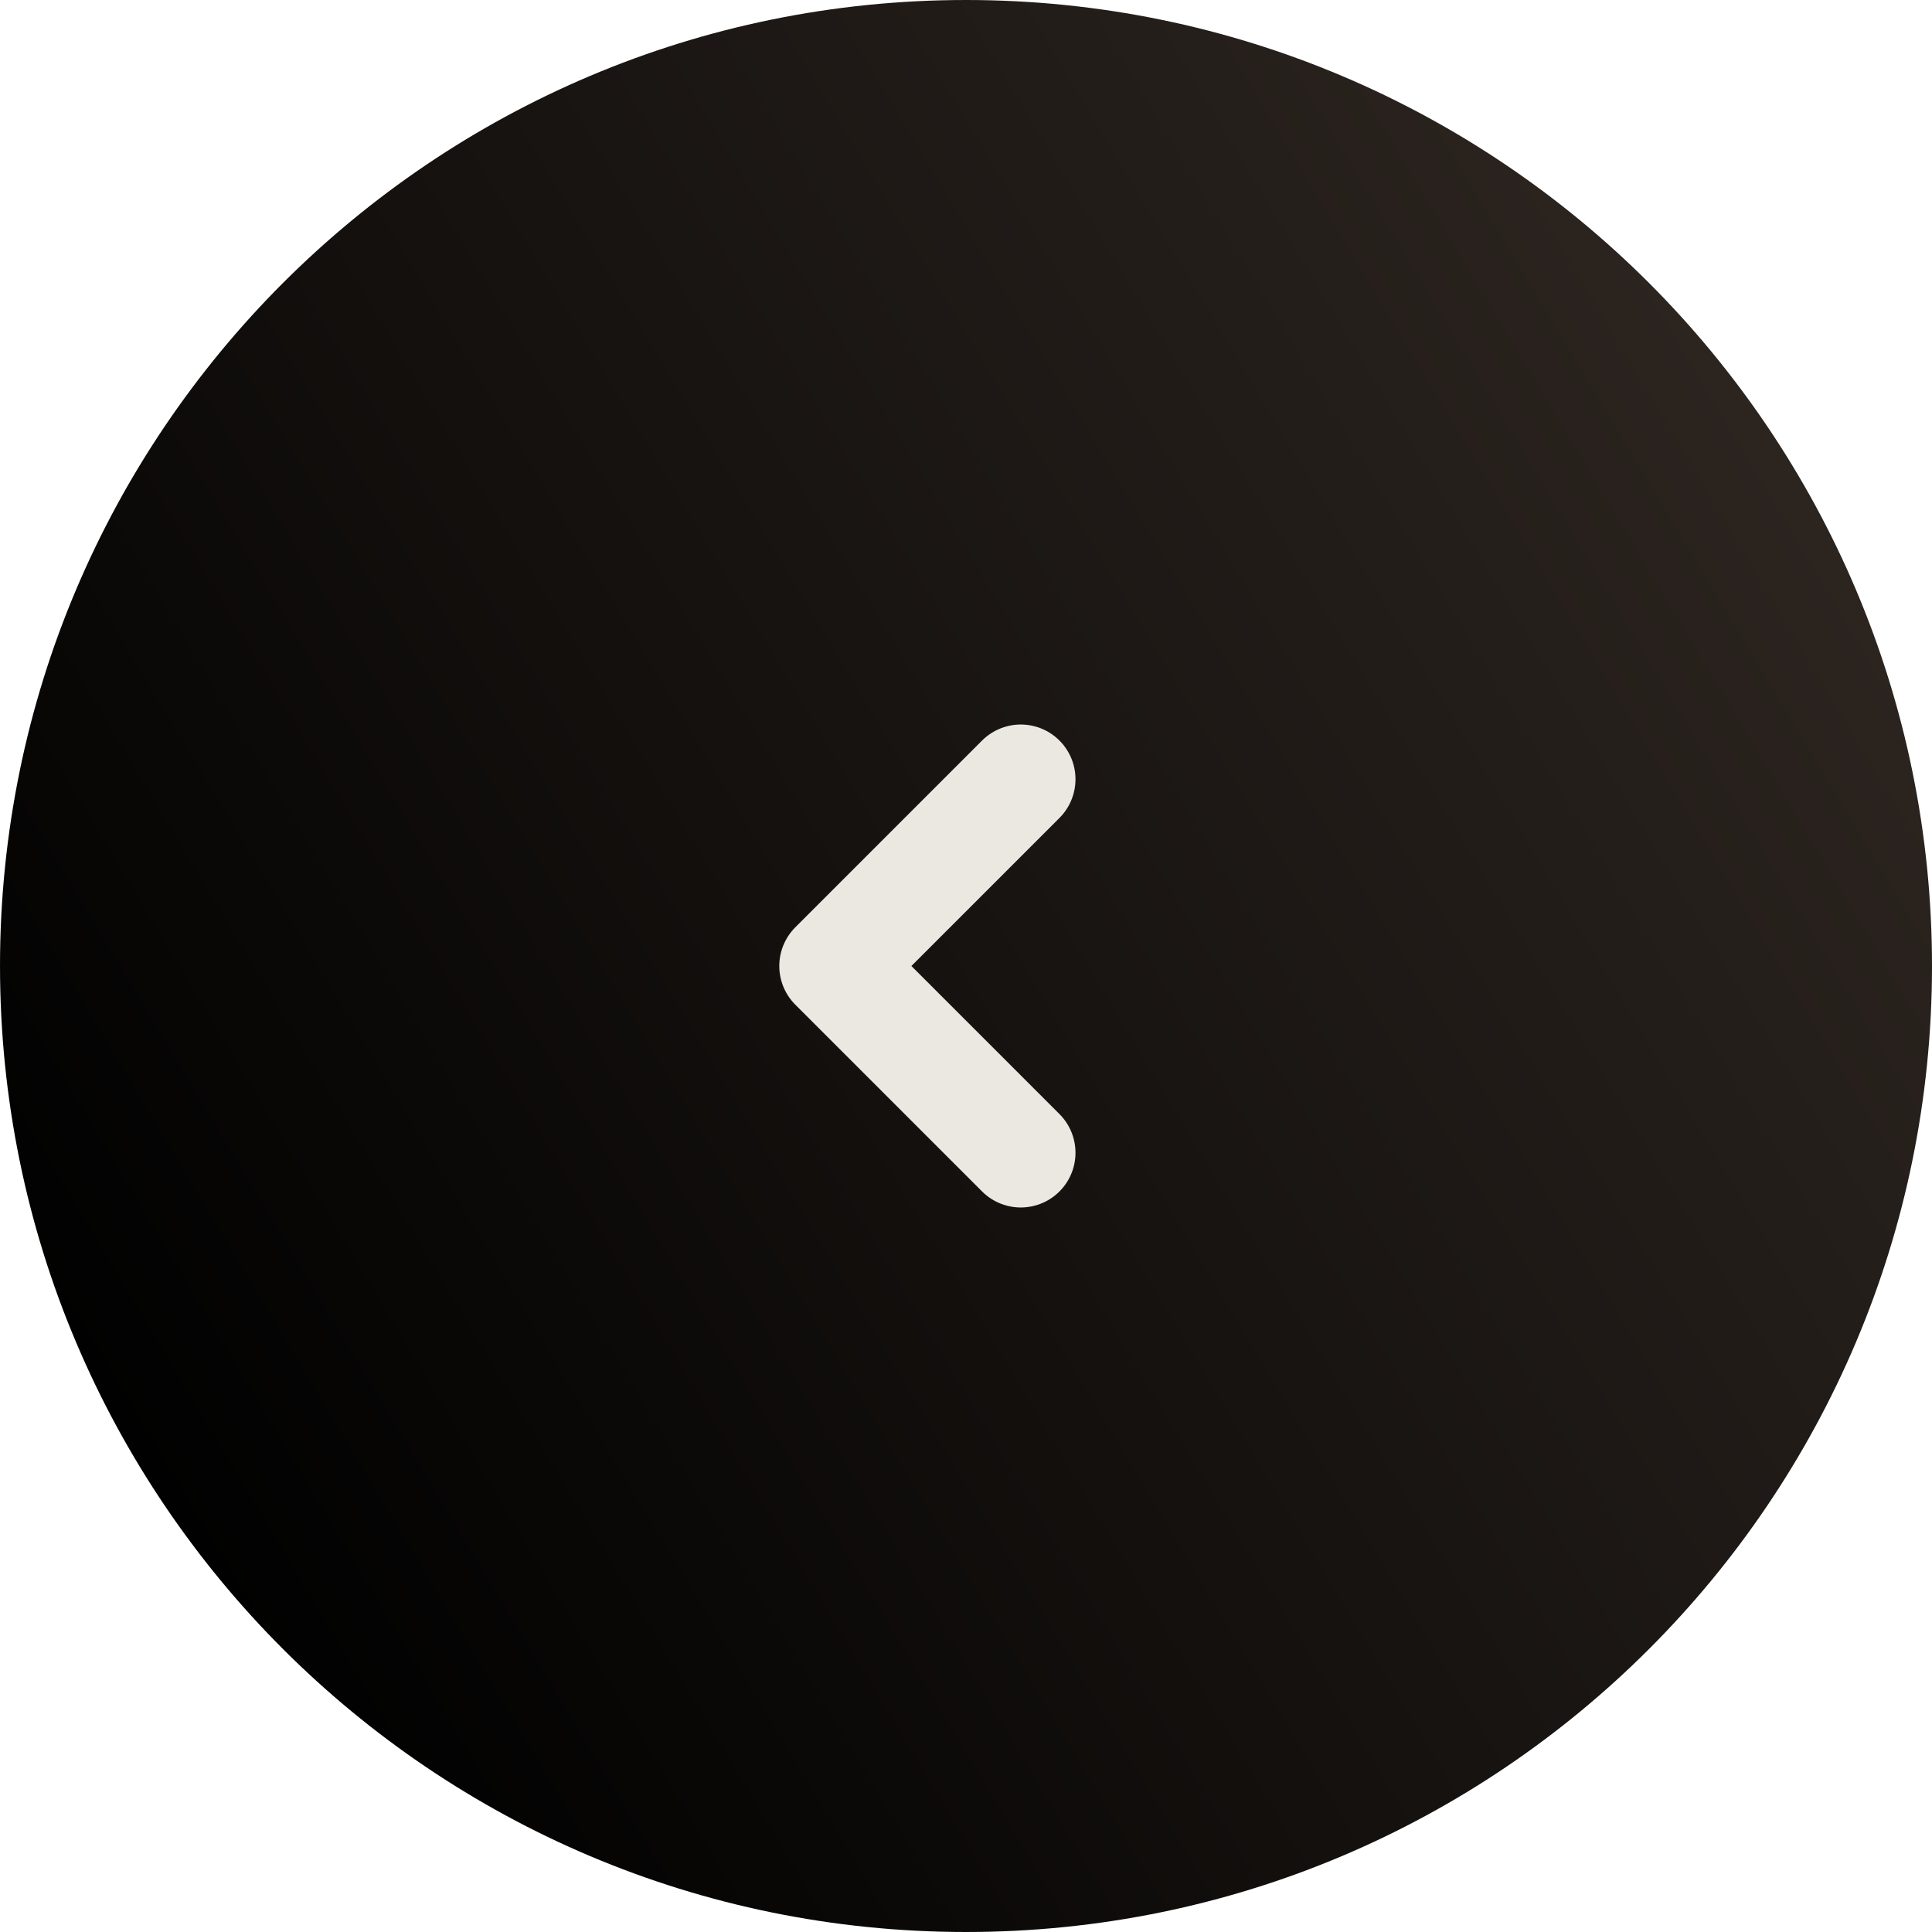 <?xml version="1.0" encoding="UTF-8"?> <!-- Creator: CorelDRAW 2021.5 --> <svg xmlns="http://www.w3.org/2000/svg" xmlns:xlink="http://www.w3.org/1999/xlink" xmlns:xodm="http://www.corel.com/coreldraw/odm/2003" xml:space="preserve" width="33.867mm" height="33.867mm" style="shape-rendering:geometricPrecision; text-rendering:geometricPrecision; image-rendering:optimizeQuality; fill-rule:evenodd; clip-rule:evenodd" viewBox="0 0 3386.66 3386.66"> <defs> <style type="text/css"> <![CDATA[ .str0 {stroke:#EBE7E1;stroke-width:191.85;stroke-linecap:round;stroke-linejoin:round;stroke-miterlimit:22.926} .fil1 {fill:none;fill-rule:nonzero} .fil0 {fill:url(#id0);fill-rule:nonzero} ]]> </style> <linearGradient id="id0" gradientUnits="userSpaceOnUse" x1="3132.67" y1="-863.6" x2="-592.66" y2="1371.6"> <stop offset="0" style="stop-opacity:1; stop-color:#362D27"></stop> <stop offset="1" style="stop-opacity:1; stop-color:black"></stop> </linearGradient> </defs> <g id="Слой_x0020_1">  <g id="_2793017474080"> <path class="fil0" d="M1693.34 0l0 0c935.04,0 1693.33,758.29 1693.33,1693.33l0 0c0,935.03 -758.29,1693.32 -1693.33,1693.32l0 0.01c-935.03,-0.01 -1693.32,-758.3 -1693.32,-1693.33l-0.01 0c0.01,-935.04 758.3,-1693.33 1693.33,-1693.33z"></path> <polyline class="fil1 str0" points="1789.33,1365.95 1461.96,1693.32 1789.33,2020.7 "></polyline> </g> </g> </svg> 